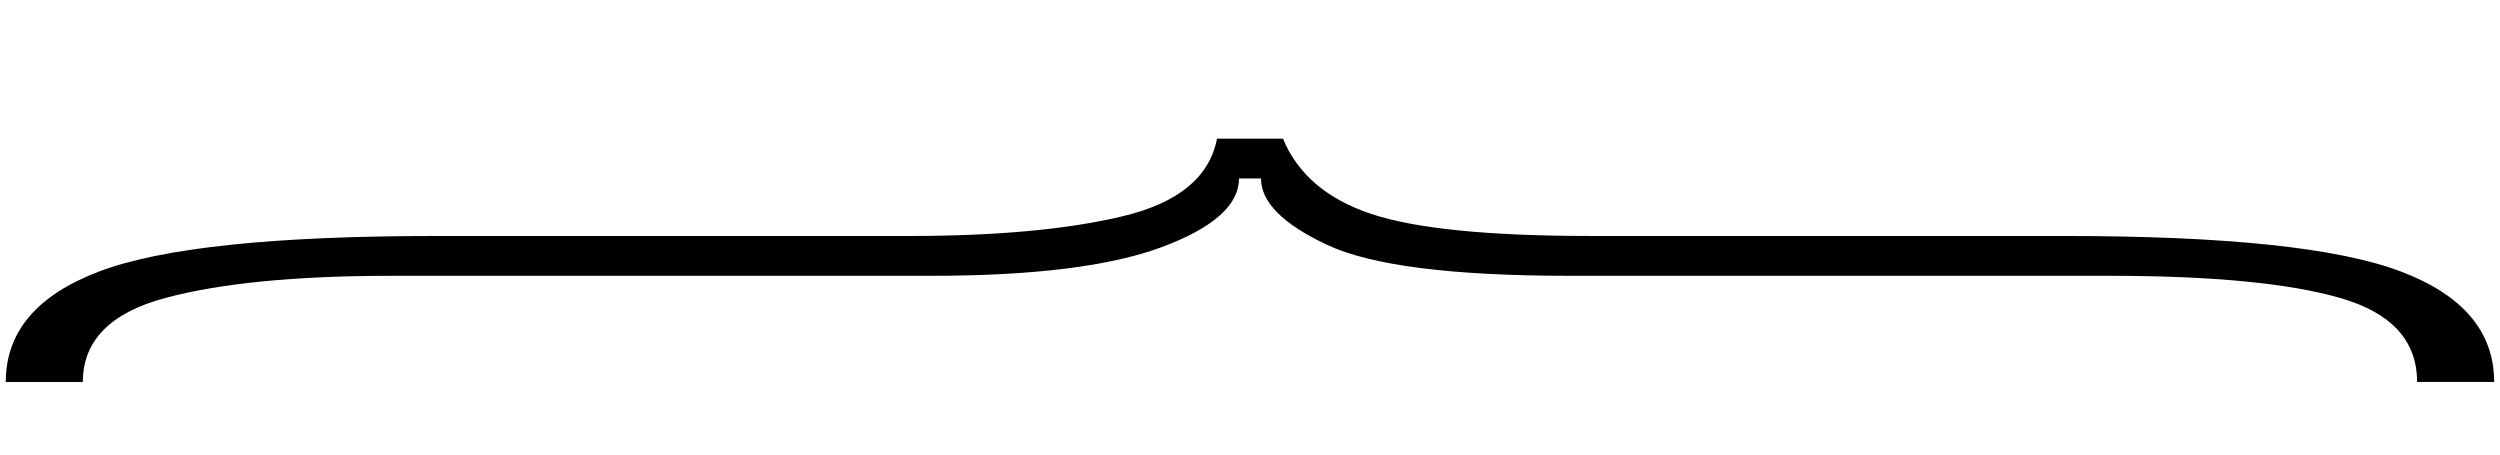 <?xml version="1.0"?>

<!-- Created with Inkscape (http://www.inkscape.org/) --> <svg xmlns:dc="http://purl.org/dc/elements/1.1/" xmlns:cc="http://creativecommons.org/ns#" xmlns:rdf="http://www.w3.org/1999/02/22-rdf-syntax-ns#" xmlns:svg="http://www.w3.org/2000/svg" xmlns="http://www.w3.org/2000/svg" xmlns:sodipodi="http://sodipodi.sourceforge.net/DTD/sodipodi-0.dtd" xmlns:inkscape="http://www.inkscape.org/namespaces/inkscape" width="110" height="20" id="svg2" version="1.1" inkscape:version="0.48.0 r9654" sodipodi:docname="ThinBraceUp.svg" viewBox="0 0 110 20"> <defs id="defs4"></defs> <sodipodi:namedview id="base" pagecolor="#ffffff" bordercolor="#666666" borderopacity="1.0" inkscape:pageopacity="0.0" inkscape:pageshadow="2" inkscape:zoom="3" inkscape:cx="128.39934" inkscape:cy="48.5" inkscape:document-units="px" inkscape:current-layer="layer1" showgrid="false" inkscape:window-width="469" inkscape:window-height="455" inkscape:window-x="-8" inkscape:window-y="0" inkscape:window-maximized="1"></sodipodi:namedview>  <g inkscape:label="Layer 1" inkscape:groupmode="layer" id="layer1" transform="translate(0, -1032.36)"> <g transform="matrix(0, -0.634, -1.578, 0, 0, 0)" style="font-size:78.596px;font-style:normal;font-weight:normal;line-height:125%;letter-spacing:0px;word-spacing:0px;fill:#000000;fill-opacity:1;stroke:none;font-family:Sans" id="text2987"> <path d="m -1637.951,-33.934 c -2.661,0.205 -4.452,1.075 -5.373,2.61 -0.921,1.535 -1.382,3.531 -1.382,5.987 l 0,13.202 c 0,4.503 -0.819,7.624 -2.456,9.364 -1.637,1.74 -4.196,2.61 -7.675,2.61 l 0,-2.149 c 2.865,-4.3e-6 4.81,-0.768 5.833,-2.303 1.023,-1.535 1.535,-3.633 1.535,-6.294 l 0,-15.044 c 0,-2.865 0.665,-5.015 1.996,-6.447 1.33,-1.433 2.917,-2.149 4.759,-2.149 l 0,-0.614 c -1.637,2.9e-5 -3.172,-0.614 -4.605,-1.842 -1.433,-1.228 -2.149,-3.479 -2.149,-6.754 l 0,-15.044 c 0,-2.865 -0.512,-5.015 -1.535,-6.447 -1.023,-1.433 -2.968,-2.149 -5.833,-2.149 l 0,-2.149 c 3.479,6.3e-5 6.038,0.87 7.675,2.61 1.637,1.74 2.456,4.861 2.456,9.364 l 0,13.202 c 0,2.866 0.512,4.912 1.535,6.14 1.023,1.228 2.763,2.047 5.219,2.456 z" style="font-variant:normal;font-stretch:normal;text-align:start;line-height:125%;text-anchor:start;font-family:NSimSun" id="path2985"></path> </g> </g>
</svg>
